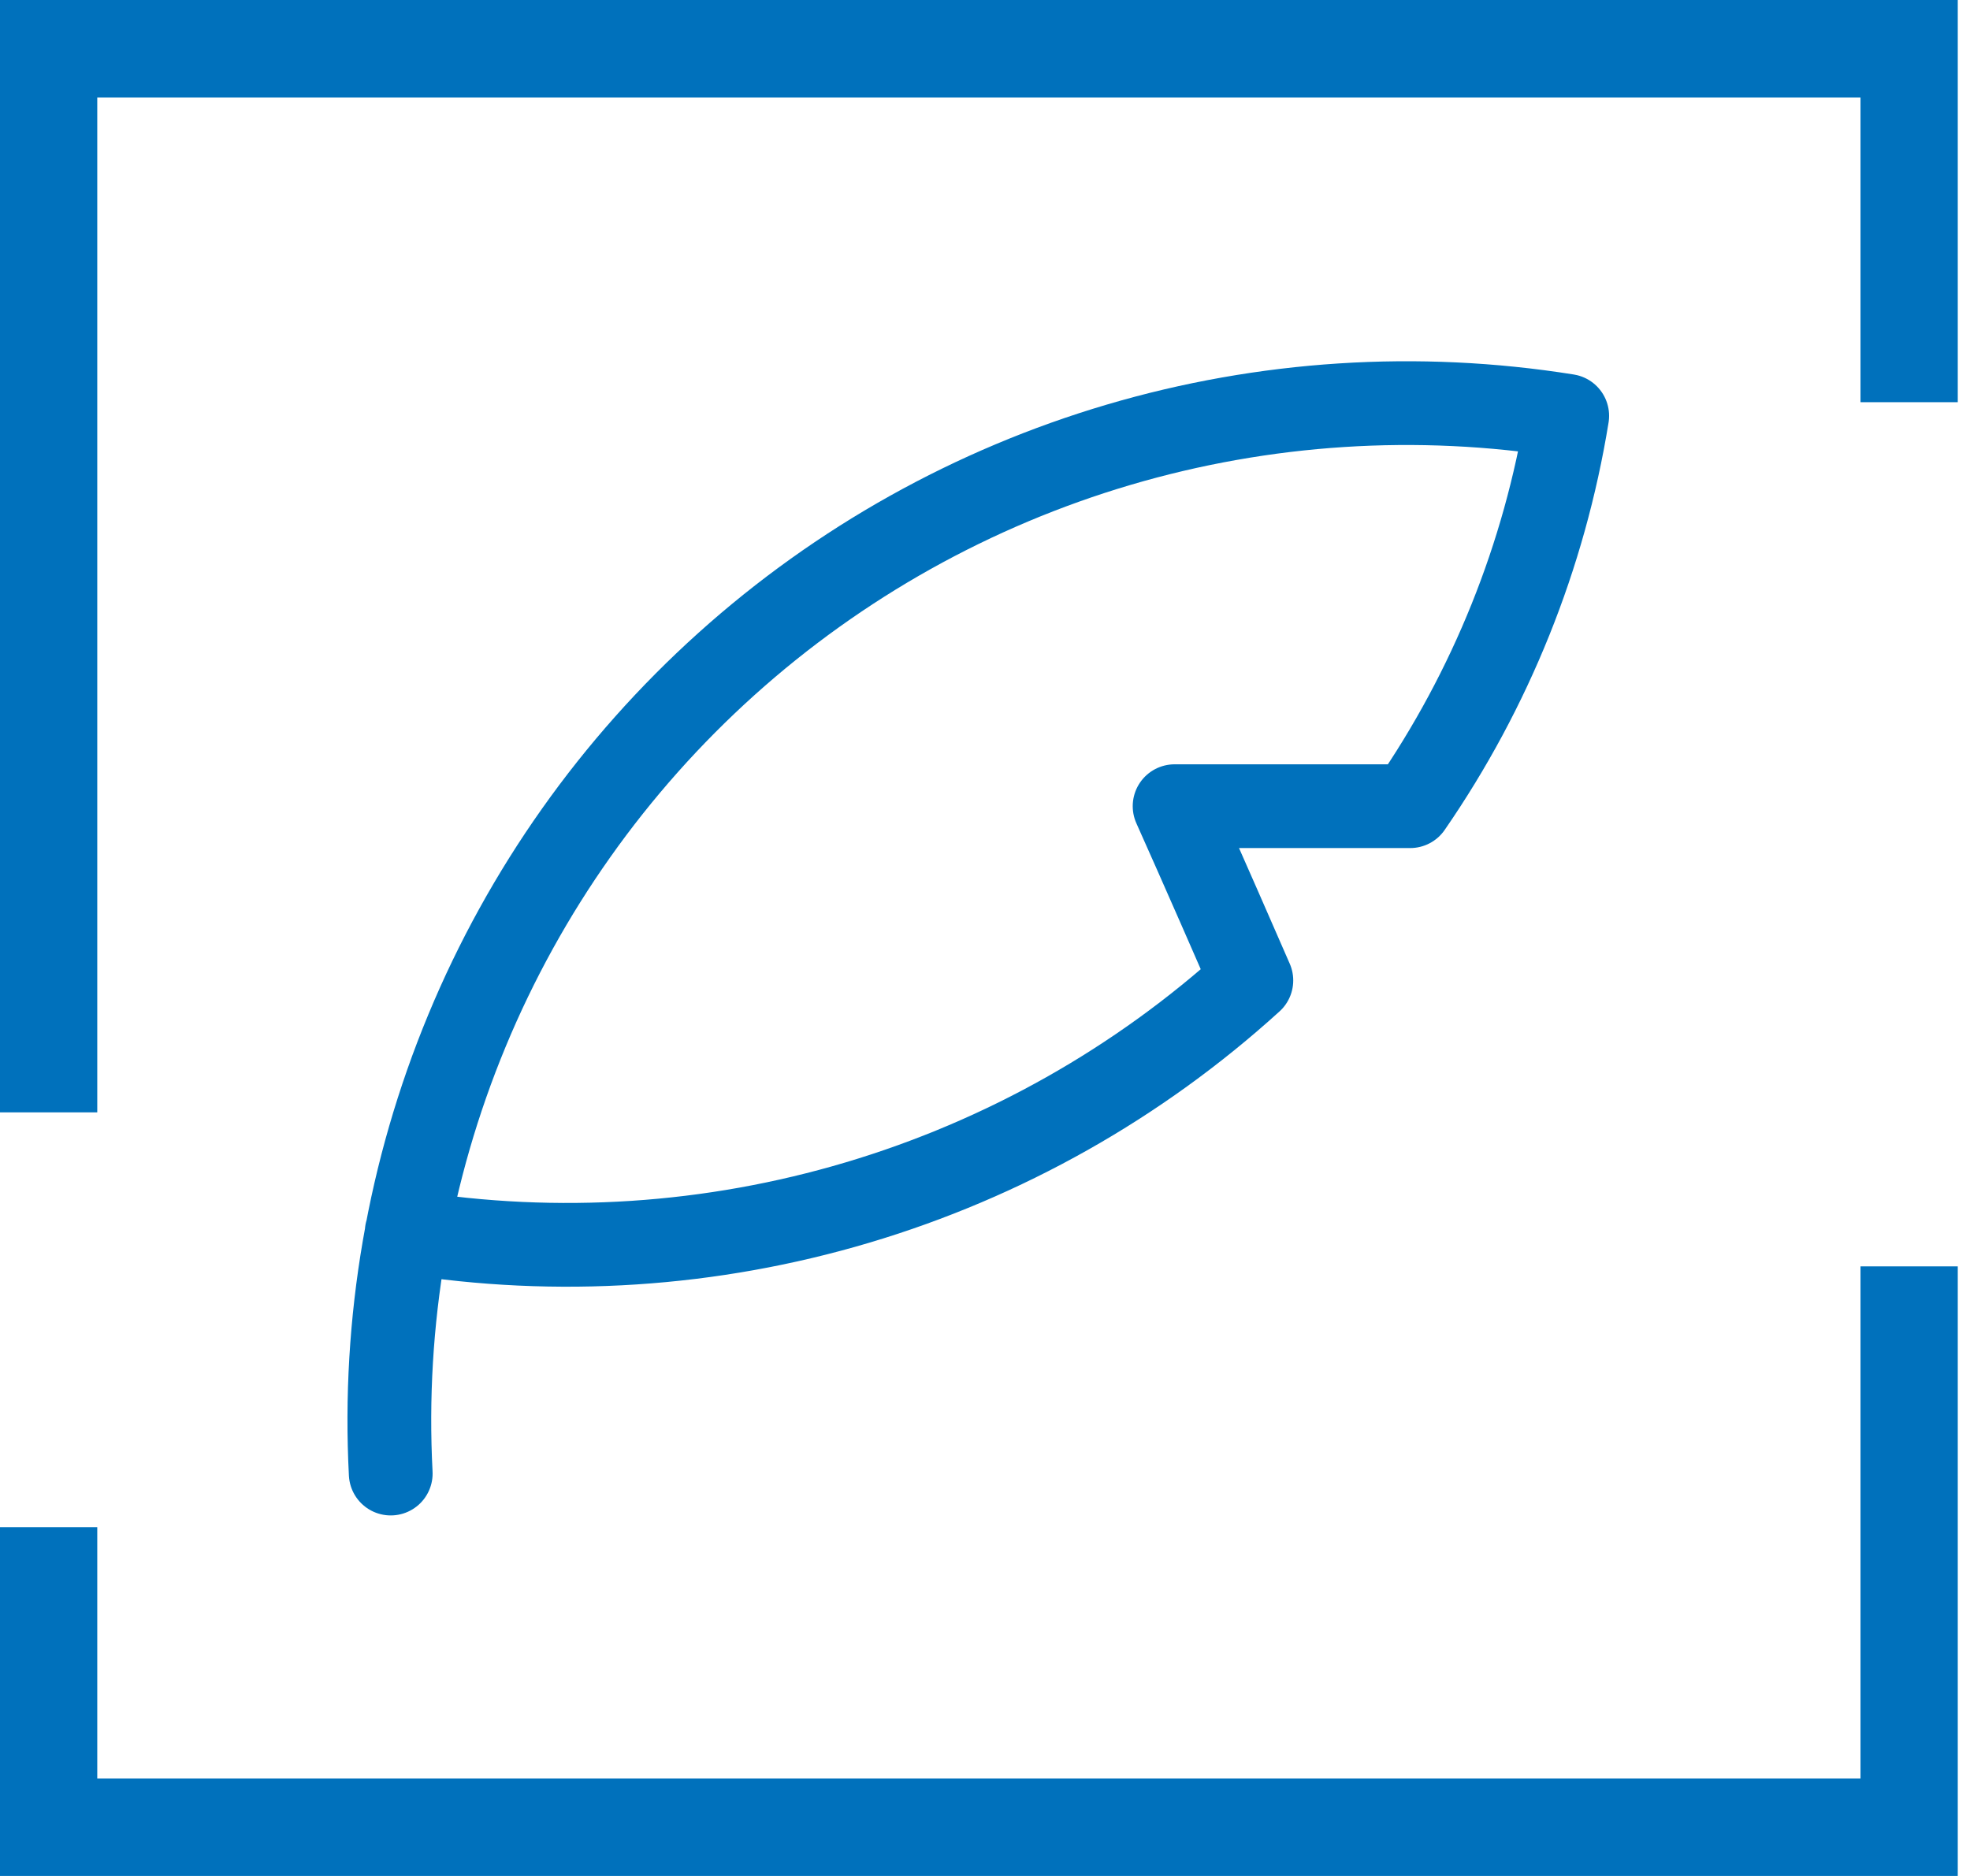 <svg width="147" height="140" viewBox="0 0 147 140" fill="none" xmlns="http://www.w3.org/2000/svg">
<path d="M7.258 83.015H0V0H146.087V30.017H138.829V7.27H7.258V83.015ZM146.087 140H0V113.97H7.258V132.73H138.829V94.506H146.087V140Z" fill="#0071BC"/>
<path d="M29.156 109.969C28.565 98.667 30.508 87.376 34.843 76.922C39.178 66.468 45.796 57.116 54.211 49.549C62.627 41.982 72.628 36.393 83.482 33.189C94.337 29.986 105.77 29.25 116.945 31.035C115.248 41.494 111.245 51.444 105.227 60.164H87.648C87.648 60.164 89.754 64.852 93.375 73.168C84.95 80.825 74.911 86.488 64.001 89.739C53.091 92.99 41.589 93.746 30.348 91.949" stroke="#0071BC" stroke-width="6.25" stroke-linecap="round" stroke-linejoin="round"/>
</svg>
